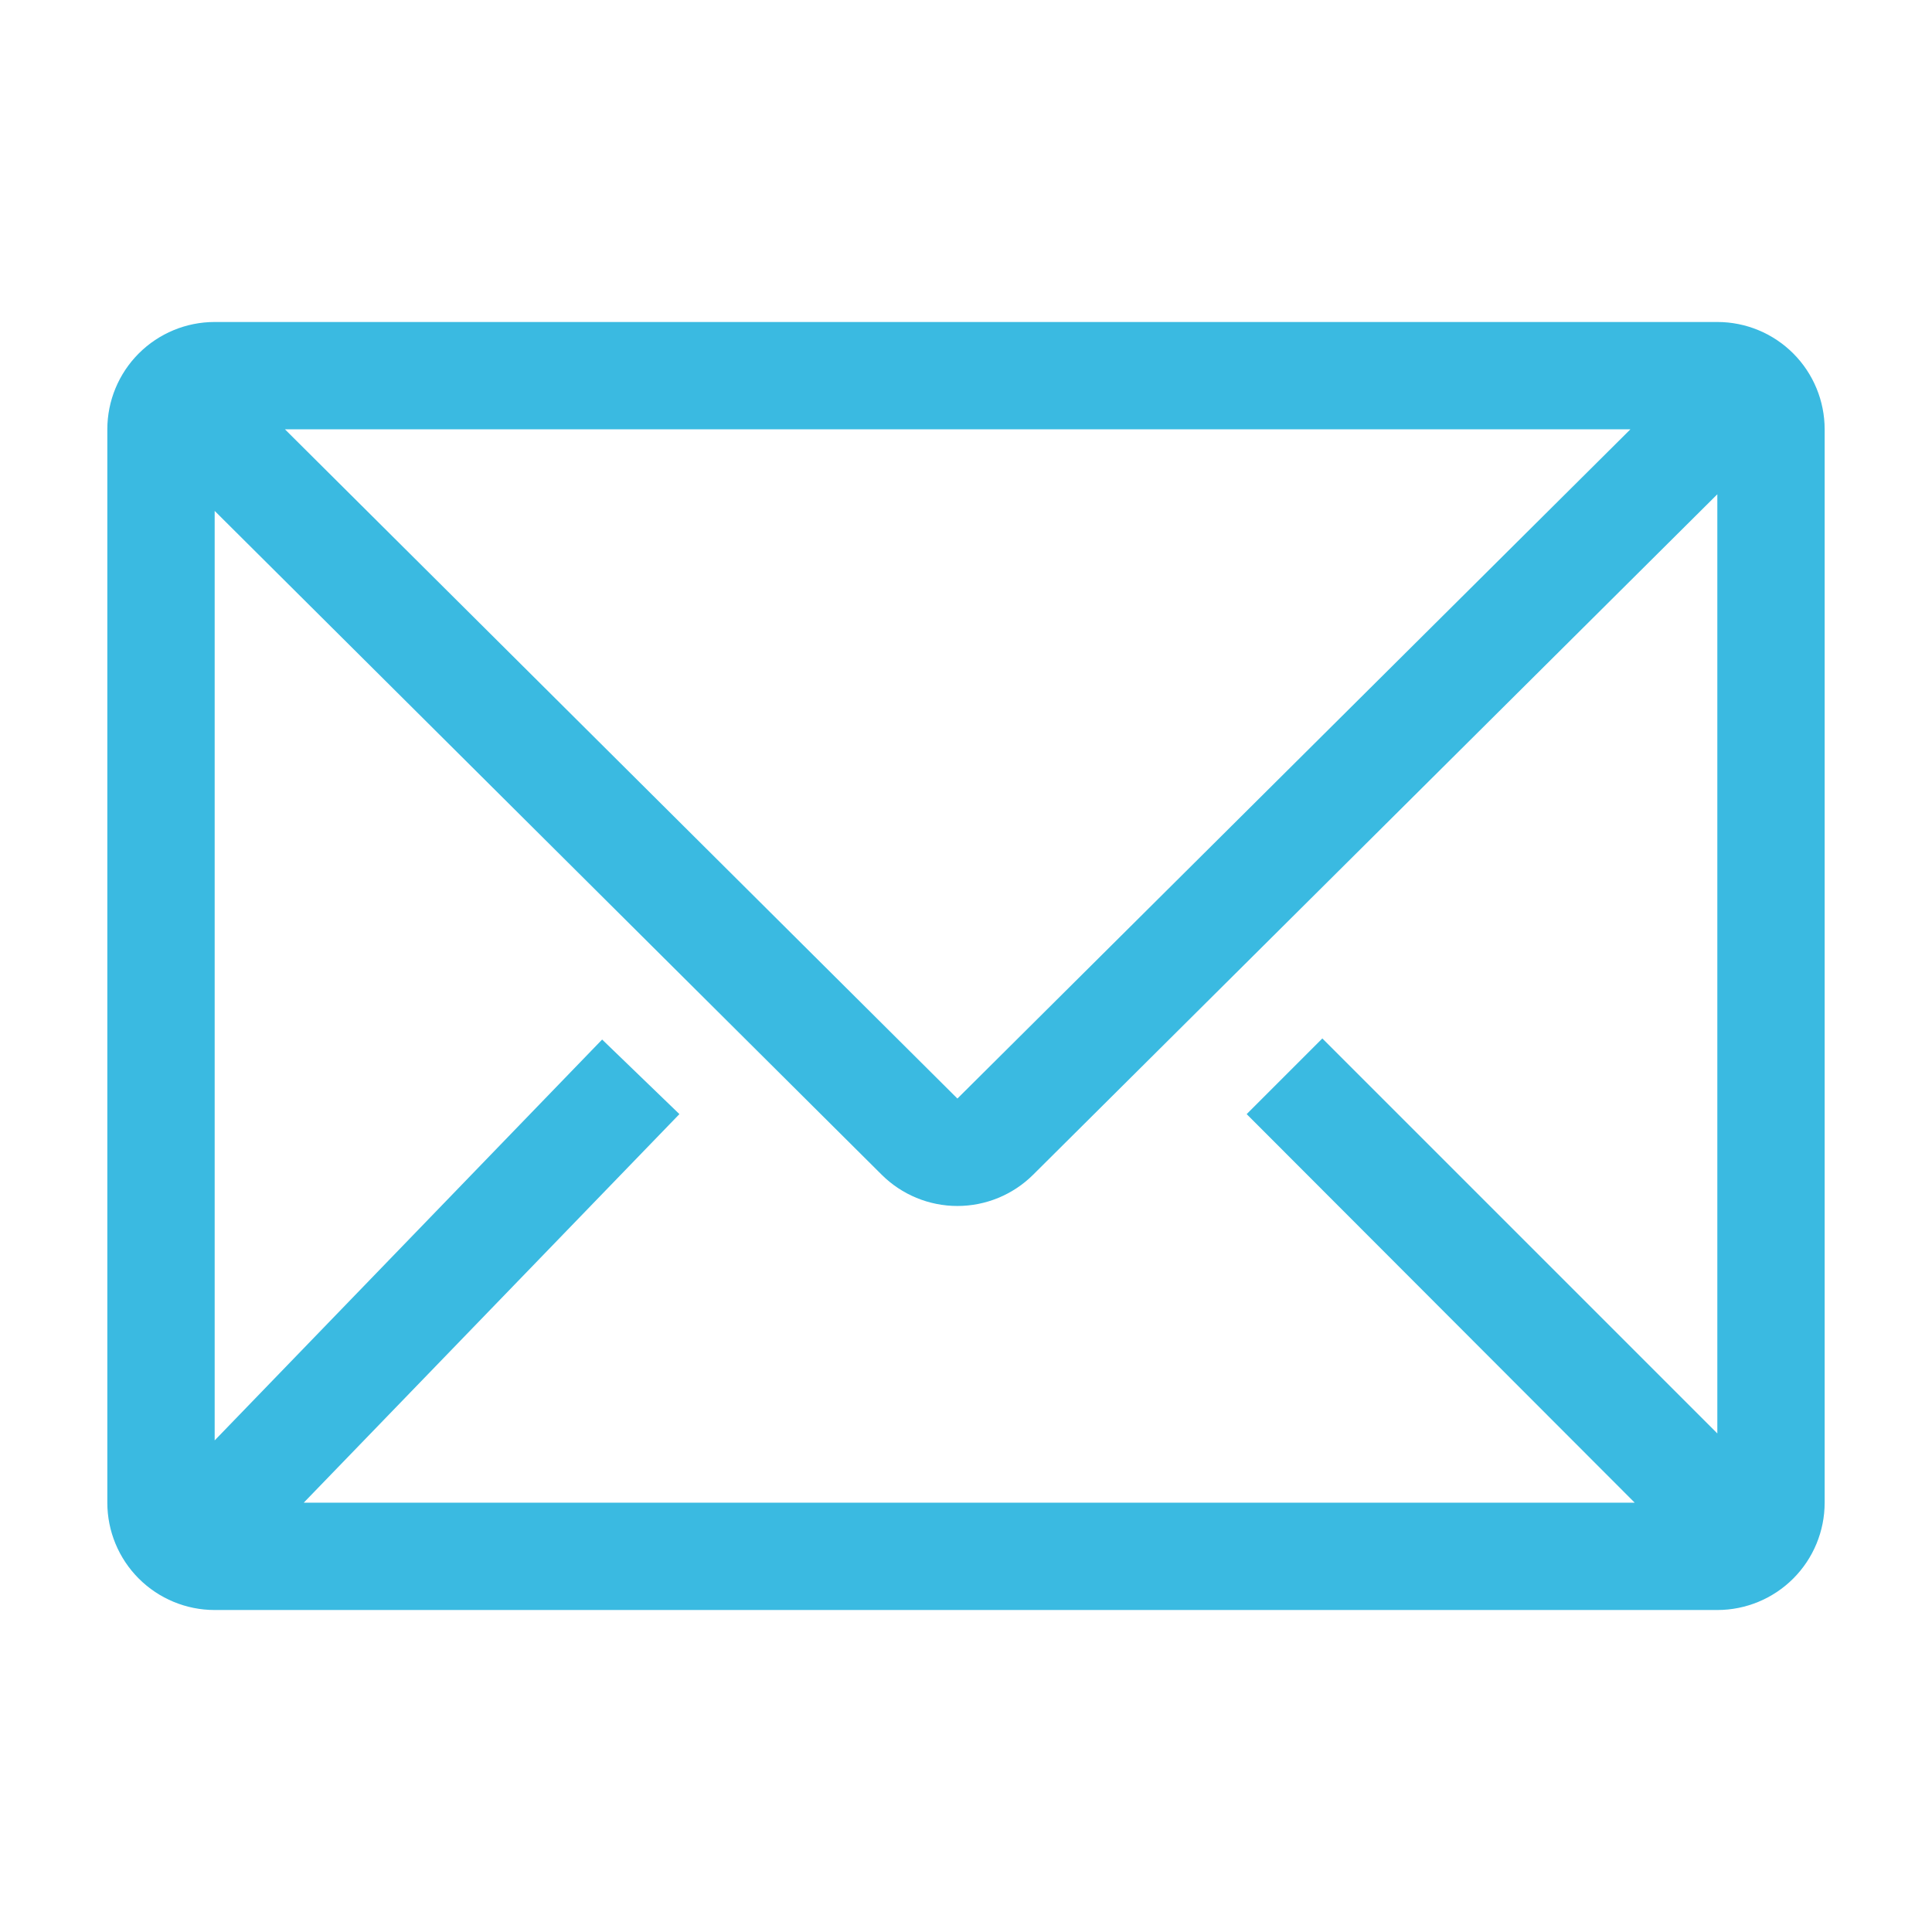 <svg width="98" height="98" viewBox="0 0 98 98" fill="none" xmlns="http://www.w3.org/2000/svg">
<g clip-path="url(#clip0_202_13)">
<path d="M87.111 16.333H10.889C9.445 16.333 8.06 16.907 7.039 17.928C6.018 18.949 5.444 20.334 5.444 21.778V76.222C5.444 77.666 6.018 79.051 7.039 80.072C8.06 81.093 9.445 81.667 10.889 81.667H87.111C88.555 81.667 89.94 81.093 90.961 80.072C91.982 79.051 92.555 77.666 92.555 76.222V21.778C92.555 20.334 91.982 18.949 90.961 17.928C89.94 16.907 88.555 16.333 87.111 16.333ZM82.919 76.222H15.408L34.463 56.513L30.543 52.73L10.889 73.064V25.916L44.726 59.59C45.746 60.603 47.126 61.173 48.564 61.173C50.003 61.173 51.383 60.603 52.403 59.59L87.111 25.072V72.711L67.075 52.675L63.237 56.513L82.919 76.222ZM14.455 21.778H82.701L48.564 55.724L14.455 21.778Z" fill="#3ABAE1"/>
</g>
<defs>
<clipPath id="clip0_202_13">
<rect width="98" height="98" fill="white"/>
</clipPath>
</defs>
</svg>
